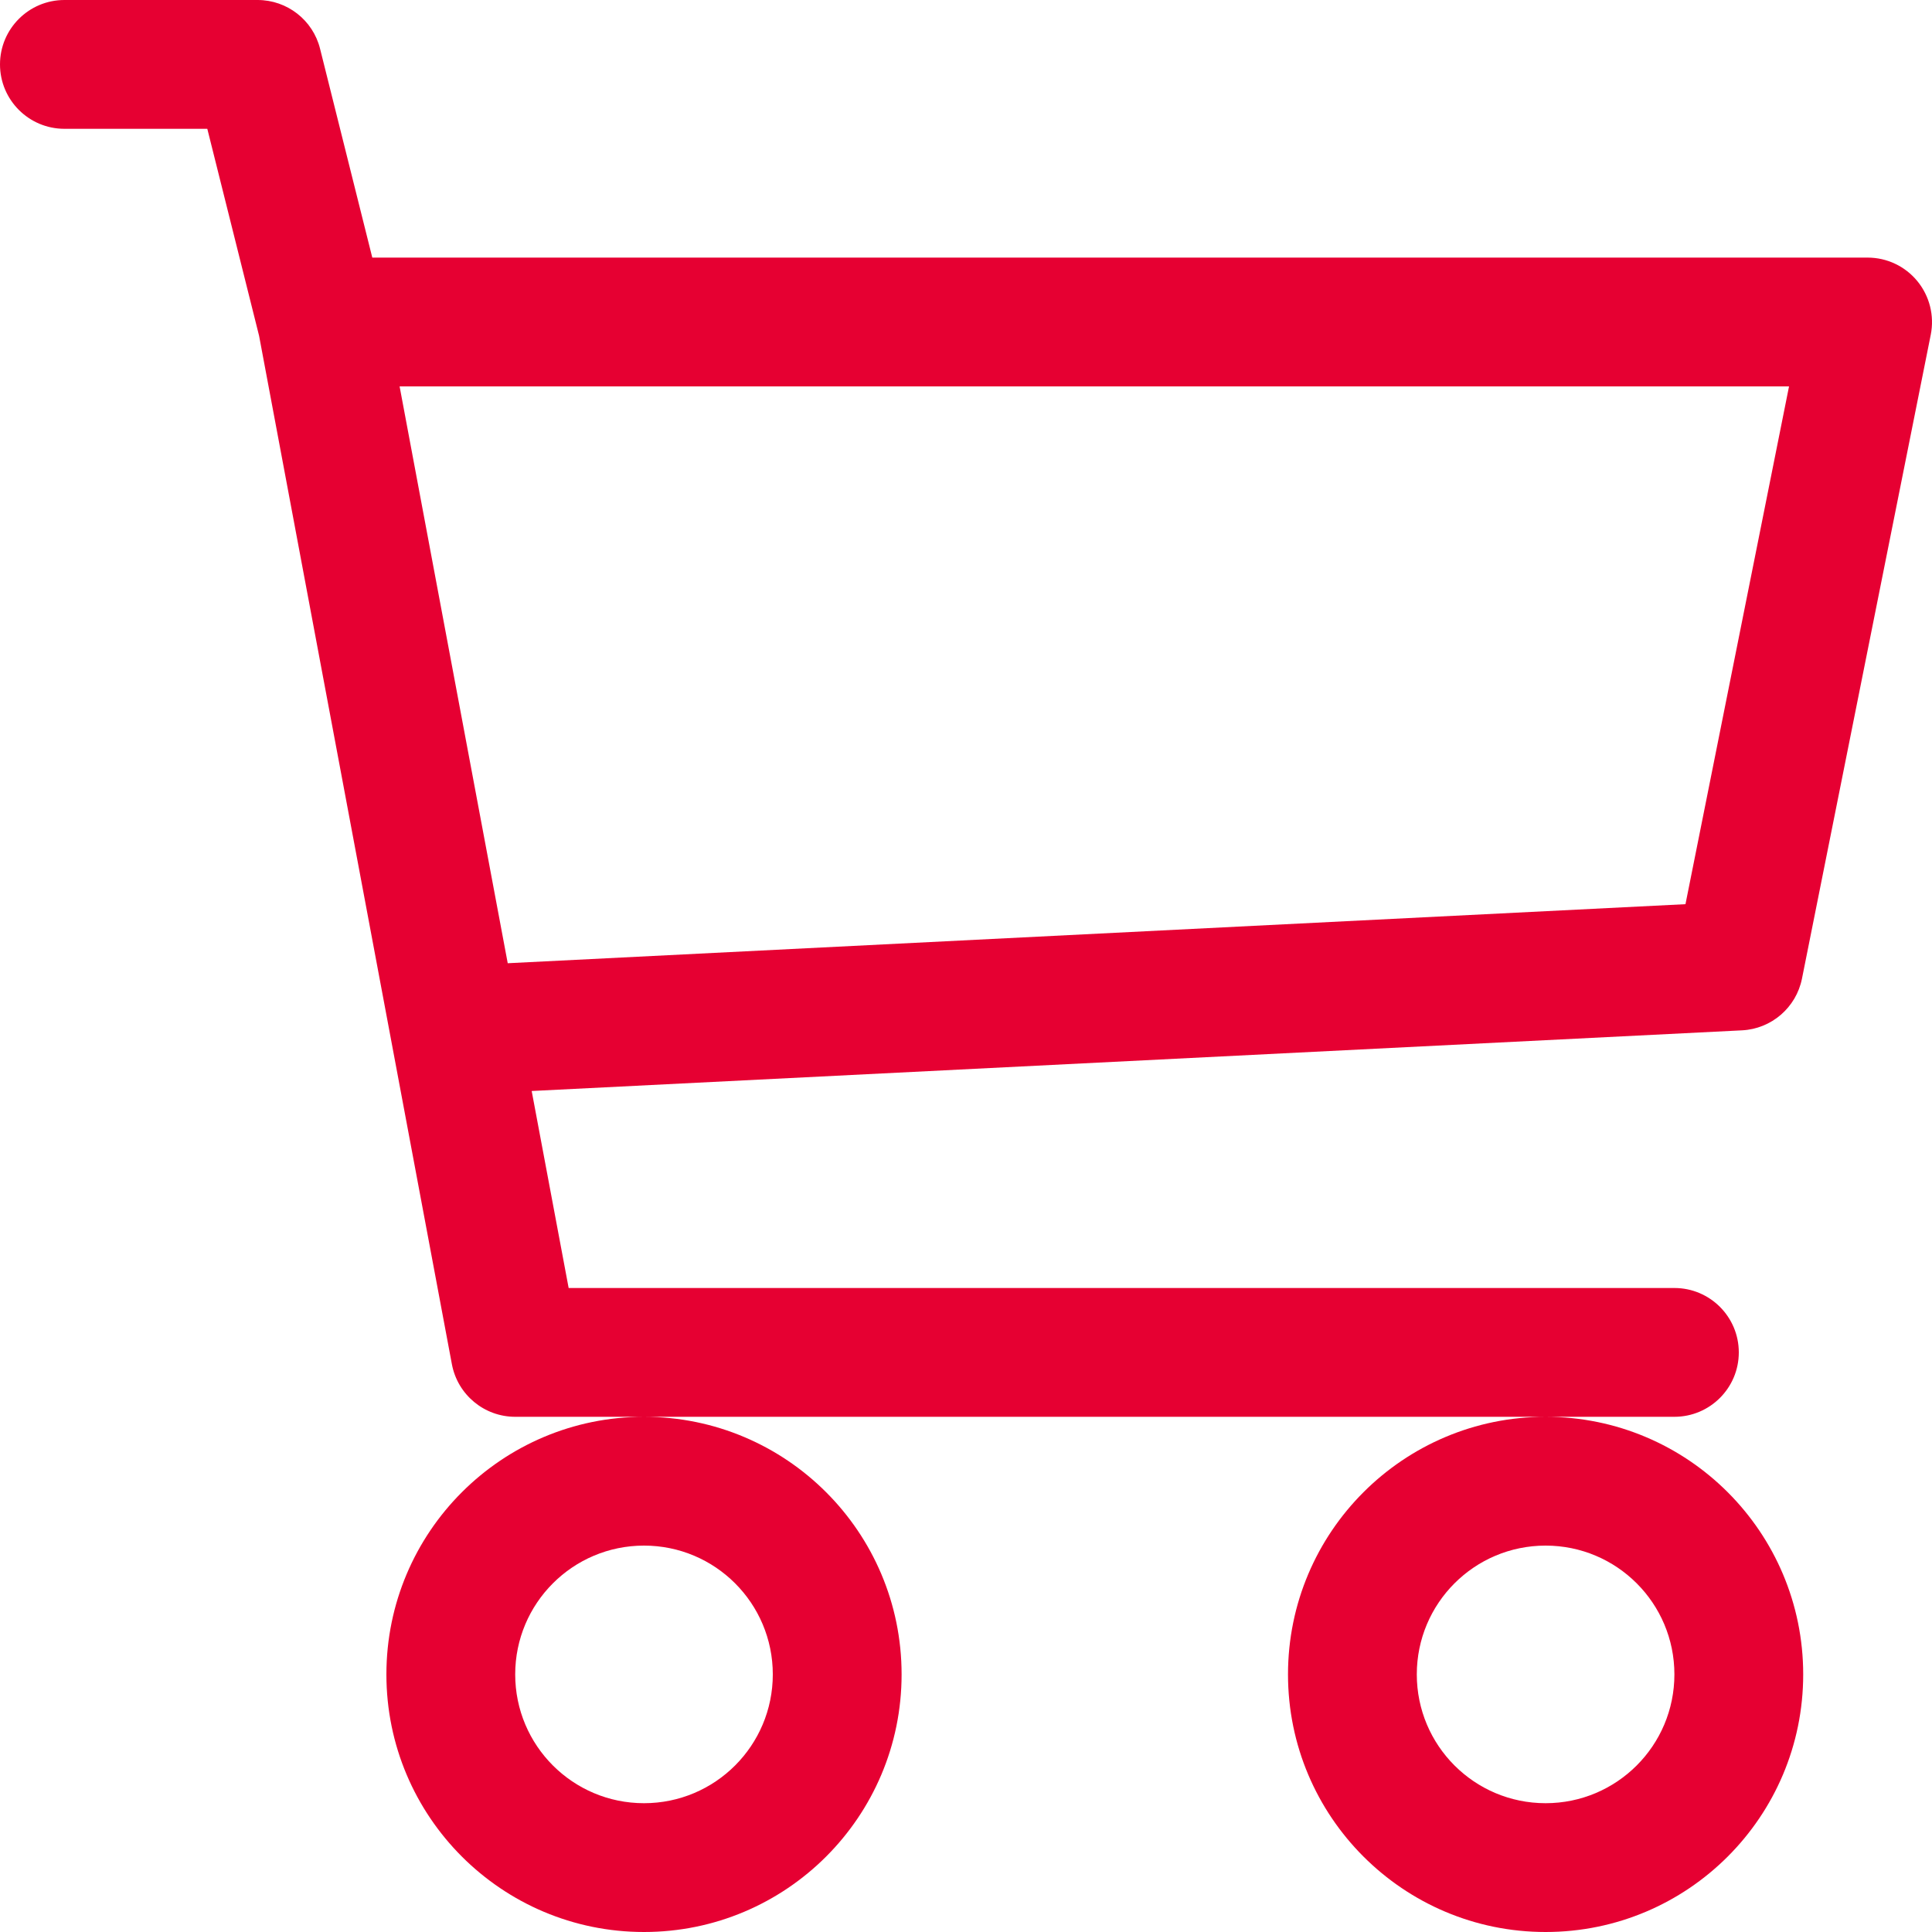 <svg width="30" height="30" viewBox="0 0 30 30" fill="none" xmlns="http://www.w3.org/2000/svg">
<g clip-path="url(#clip0_1885_70982)">
<path d="M0 1C0 0.448 0.448 0 1 0H4C4.459 0 4.859 0.312 4.97 0.757L5.781 4H29C29.3 4 29.583 4.134 29.773 4.366C29.963 4.598 30.039 4.902 29.981 5.196L27.981 15.196C27.891 15.645 27.507 15.976 27.05 15.999L8.256 16.941L8.83 20H26C26.552 20 27 20.448 27 21C27 21.552 26.552 22 26 22H24H10H8C7.519 22 7.106 21.657 7.017 21.184L4.023 5.214L3.219 2H1C0.448 2 0 1.552 0 1ZM6.205 6L7.884 14.957L26.172 14.04L27.78 6H6.205ZM10 22C7.791 22 6 23.791 6 26C6 28.209 7.791 30 10 30C12.209 30 14 28.209 14 26C14 23.791 12.209 22 10 22ZM24 22C21.791 22 20 23.791 20 26C20 28.209 21.791 30 24 30C26.209 30 28 28.209 28 26C28 23.791 26.209 22 24 22ZM10 24C11.105 24 12 24.895 12 26C12 27.105 11.105 28 10 28C8.895 28 8 27.105 8 26C8 24.895 8.895 24 10 24ZM24 24C25.105 24 26 24.895 26 26C26 27.105 25.105 28 24 28C22.895 28 22 27.105 22 26C22 24.895 22.895 24 24 24Z" fill="#E60032"/>
</g>
<defs>
<clipPath id="clip0_1885_70982">
<rect width="30" height="30" fill="white"/>
</clipPath>
</defs>
</svg>
